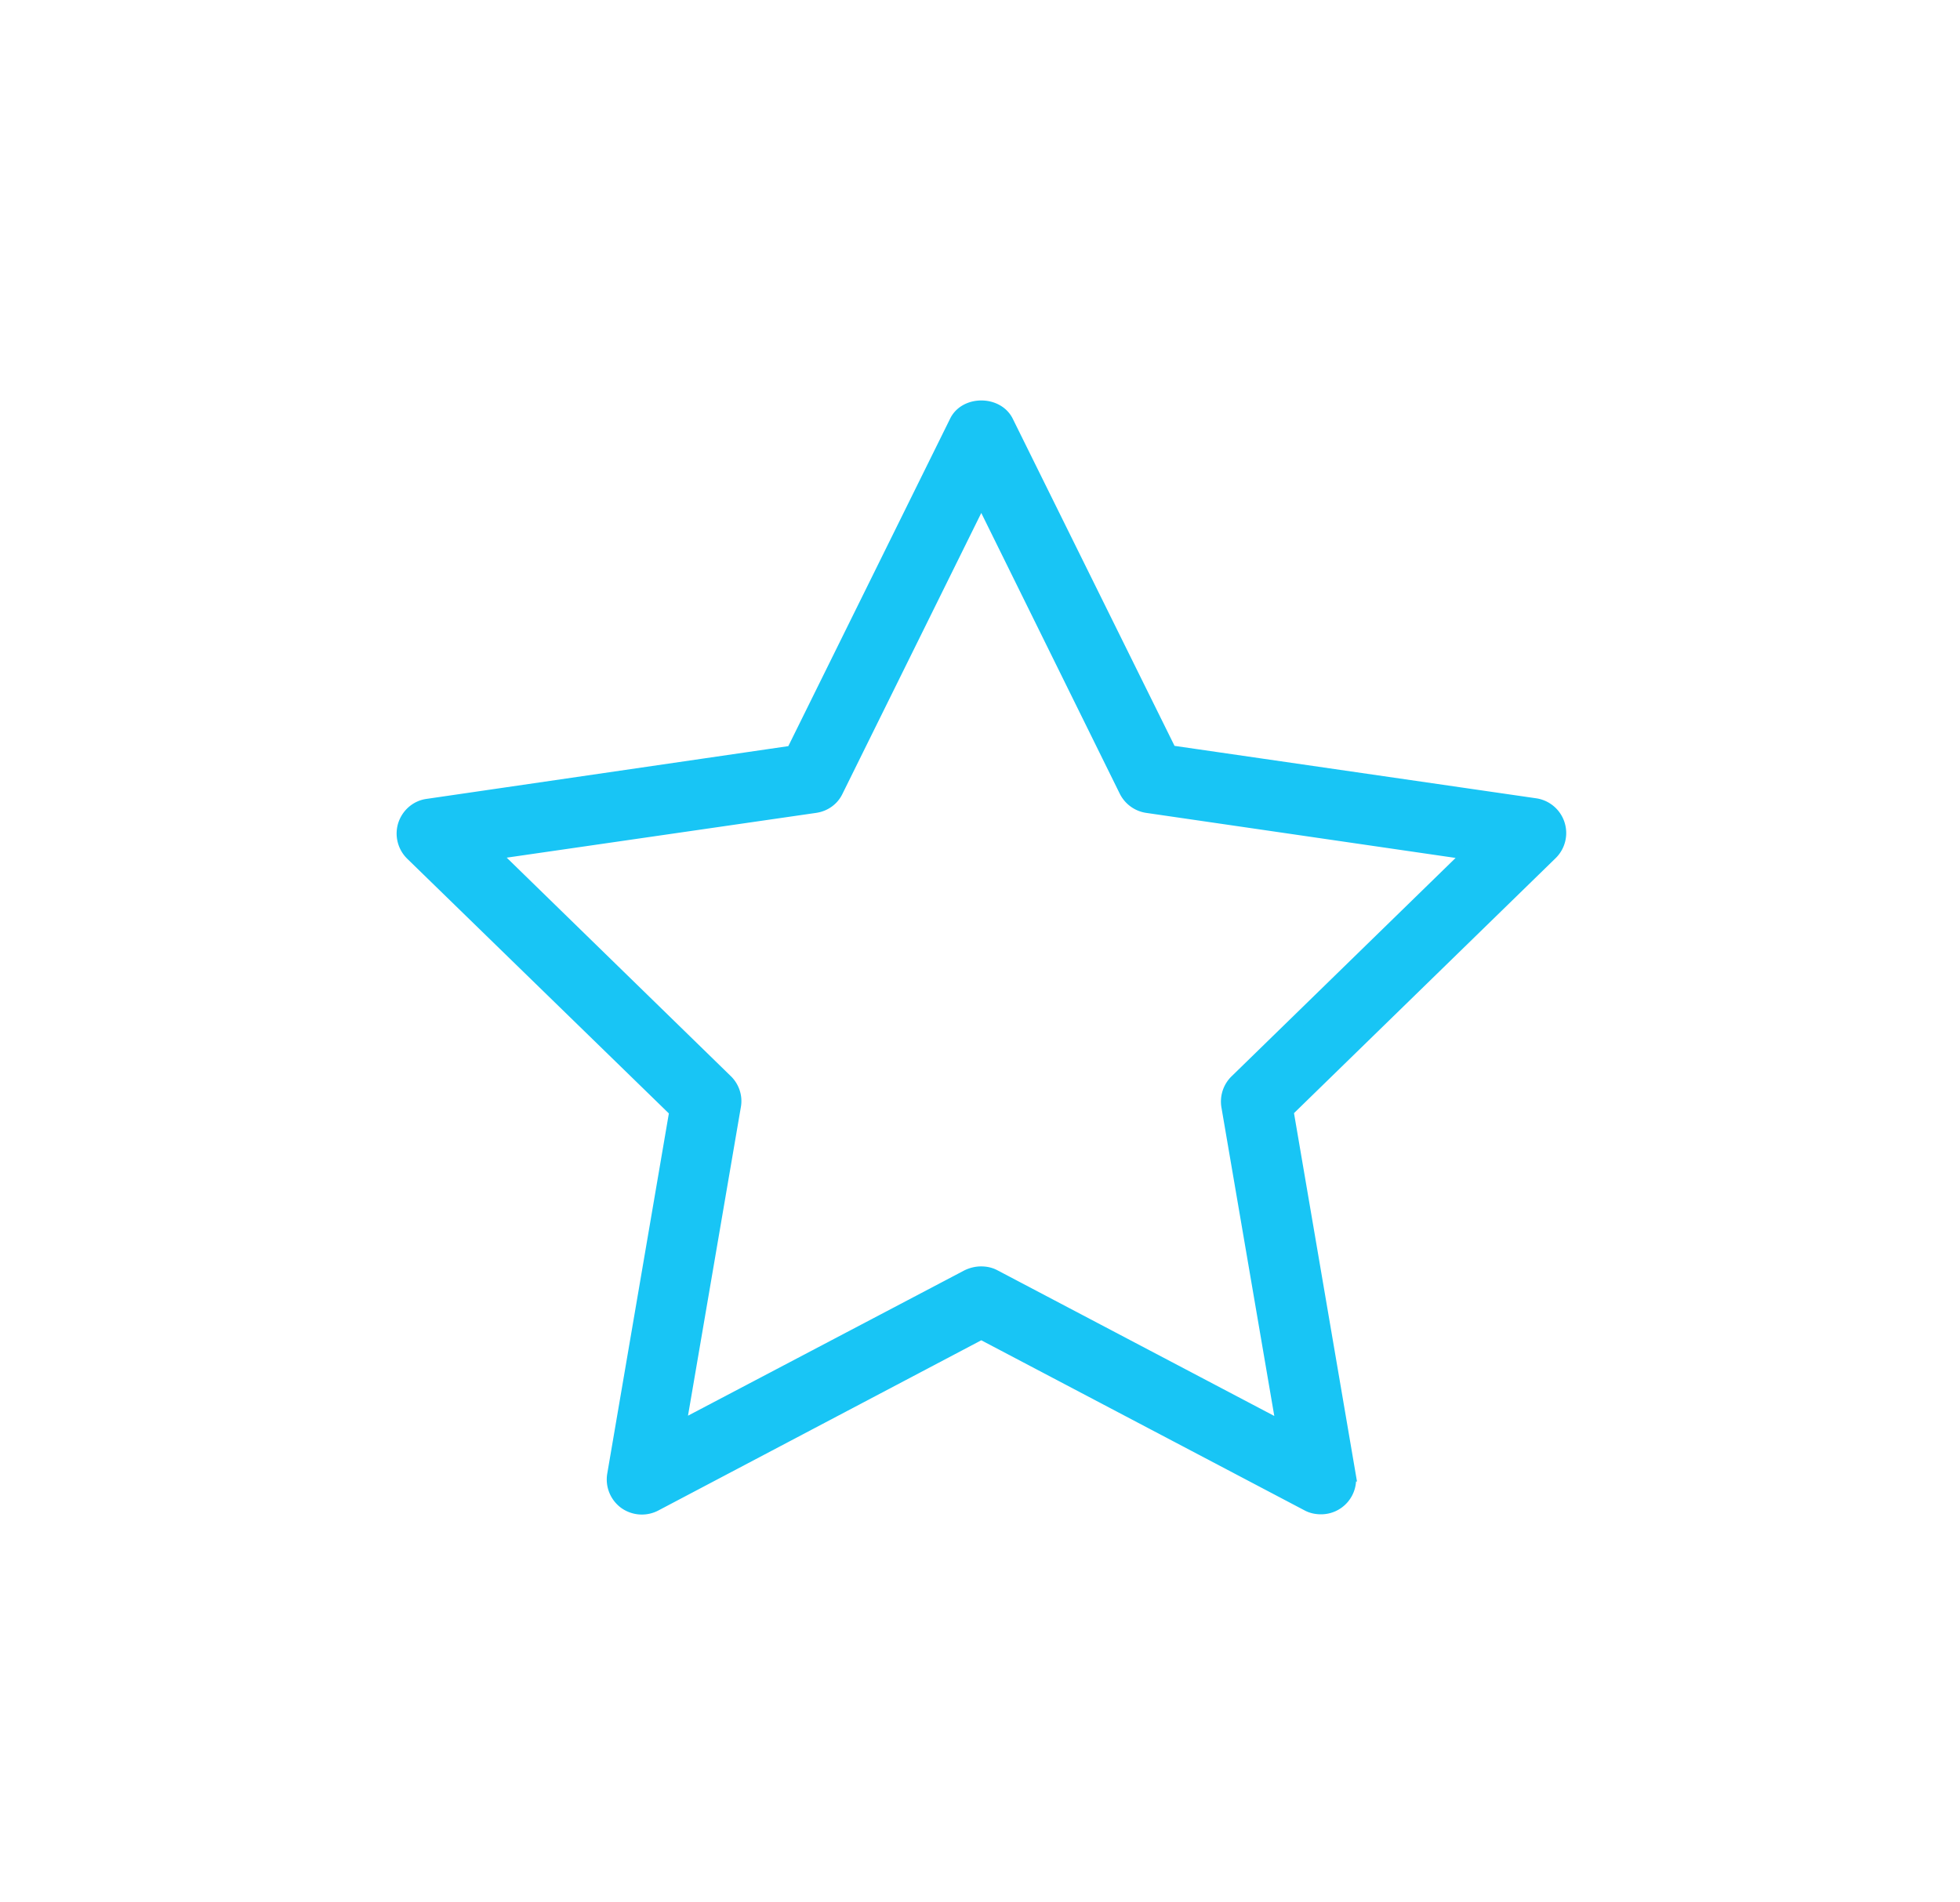 <svg xmlns="http://www.w3.org/2000/svg" width="102" height="99" viewBox="0 0 102 99"><defs><mask id="5ja0b" width="2" height="2" x="-1" y="-1"><path fill="#fff" d="M21 21h61v58H21z"/><path d="M21.438 44.425a1.474 1.474 0 0 1-.365-1.503c.175-.525.627-.919 1.182-.992l19.009-2.772 8.505-17.214c.481-.992 2.115-.992 2.61 0l8.506 17.2L79.894 41.9a1.467 1.467 0 0 1 .817 2.495L66.954 57.802l3.238 18.936a1.462 1.462 0 0 1-1.444 1.707c-.233 0-.467-.044-.685-.16l-16.996-8.943-16.995 8.957a1.488 1.488 0 0 1-1.532-.117 1.474 1.474 0 0 1-.584-1.43l3.239-18.935zm4.158-.044l12.18 11.875c.351.336.511.832.424 1.298l-2.874 16.777 15.04-7.907c.22-.102.453-.16.686-.16.234 0 .467.043.686.16l15.055 7.922-2.874-16.777a1.473 1.473 0 0 1 .423-1.298l12.182-11.875-16.835-2.451a1.475 1.475 0 0 1-1.094-.803l-7.528-15.26-7.542 15.26c-.204.438-.613.73-1.094.803z"/></mask><filter id="5ja0a" width="119.4" height="116.4" x="-8.2" y="-8.2" filterUnits="userSpaceOnUse"><feOffset in="SourceGraphic" result="FeOffset1727Out"/><feGaussianBlur in="FeOffset1727Out" result="FeGaussianBlur1728Out" stdDeviation="7.68 7.68"/></filter></defs><g><g><g filter="url(#5ja0a)"><path fill="none" d="M21.438 44.425a1.474 1.474 0 0 1-.365-1.503c.175-.525.627-.919 1.182-.992l19.009-2.772 8.505-17.214c.481-.992 2.115-.992 2.61 0l8.506 17.2L79.894 41.9a1.467 1.467 0 0 1 .817 2.495L66.954 57.802l3.238 18.936a1.462 1.462 0 0 1-1.444 1.707c-.233 0-.467-.044-.685-.16l-16.996-8.943-16.995 8.957a1.488 1.488 0 0 1-1.532-.117 1.474 1.474 0 0 1-.584-1.43l3.239-18.935zm4.158-.044l12.18 11.875c.351.336.511.832.424 1.298l-2.874 16.777 15.04-7.907c.22-.102.453-.16.686-.16.234 0 .467.043.686.16l15.055 7.922-2.874-16.777a1.473 1.473 0 0 1 .423-1.298l12.182-11.875-16.835-2.451a1.475 1.475 0 0 1-1.094-.803l-7.528-15.26-7.542 15.26c-.204.438-.613.73-1.094.803z" mask="url(&quot;#5ja0b&quot;)"/><path fill="#1eabd2" fill-opacity=".8" d="M21.438 44.425a1.474 1.474 0 0 1-.365-1.503c.175-.525.627-.919 1.182-.992l19.009-2.772 8.505-17.214c.481-.992 2.115-.992 2.61 0l8.506 17.2L79.894 41.9a1.467 1.467 0 0 1 .817 2.495L66.954 57.802l3.238 18.936a1.462 1.462 0 0 1-1.444 1.707c-.233 0-.467-.044-.685-.16l-16.996-8.943-16.995 8.957a1.488 1.488 0 0 1-1.532-.117 1.474 1.474 0 0 1-.584-1.43l3.239-18.935zm4.158-.044l12.18 11.875c.351.336.511.832.424 1.298l-2.874 16.777 15.04-7.907c.22-.102.453-.16.686-.16.234 0 .467.043.686.16l15.055 7.922-2.874-16.777a1.473 1.473 0 0 1 .423-1.298l12.182-11.875-16.835-2.451a1.475 1.475 0 0 1-1.094-.803l-7.528-15.26-7.542 15.26c-.204.438-.613.73-1.094.803z"/></g><path fill="#18c5f5" d="M21.438 44.425a1.474 1.474 0 0 1-.365-1.503c.175-.525.627-.919 1.182-.992l19.009-2.772 8.505-17.214c.481-.992 2.115-.992 2.61 0l8.506 17.2L79.894 41.9a1.467 1.467 0 0 1 .817 2.495L66.954 57.802l3.238 18.936a1.462 1.462 0 0 1-1.444 1.707c-.233 0-.467-.044-.685-.16l-16.996-8.943-16.995 8.957a1.488 1.488 0 0 1-1.532-.117 1.474 1.474 0 0 1-.584-1.43l3.239-18.935zm4.158-.044l12.18 11.875c.351.336.511.832.424 1.298l-2.874 16.777 15.04-7.907c.22-.102.453-.16.686-.16.234 0 .467.043.686.16l15.055 7.922-2.874-16.777a1.473 1.473 0 0 1 .423-1.298l12.182-11.875-16.835-2.451a1.475 1.475 0 0 1-1.094-.803l-7.528-15.26-7.542 15.26c-.204.438-.613.73-1.094.803z"/><path fill="none" stroke="#18c5f5" stroke-miterlimit="20" stroke-width=".72" d="M21.438 44.425a1.474 1.474 0 0 1-.365-1.503c.175-.525.627-.919 1.182-.992l19.009-2.772 8.505-17.214c.481-.992 2.115-.992 2.61 0l8.506 17.2L79.894 41.9a1.467 1.467 0 0 1 .817 2.495L66.954 57.802l3.238 18.936a1.462 1.462 0 0 1-1.444 1.707c-.233 0-.467-.044-.685-.16l-16.996-8.943-16.995 8.957a1.488 1.488 0 0 1-1.532-.117 1.474 1.474 0 0 1-.584-1.43l3.239-18.935zm4.158-.044l12.18 11.875c.351.336.511.832.424 1.298l-2.874 16.777 15.04-7.907c.22-.102.453-.16.686-.16.234 0 .467.043.686.16l15.055 7.922-2.874-16.777a1.473 1.473 0 0 1 .423-1.298l12.182-11.875-16.835-2.451a1.475 1.475 0 0 1-1.094-.803l-7.528-15.26-7.542 15.26c-.204.438-.613.73-1.094.803z"/></g></g></svg>